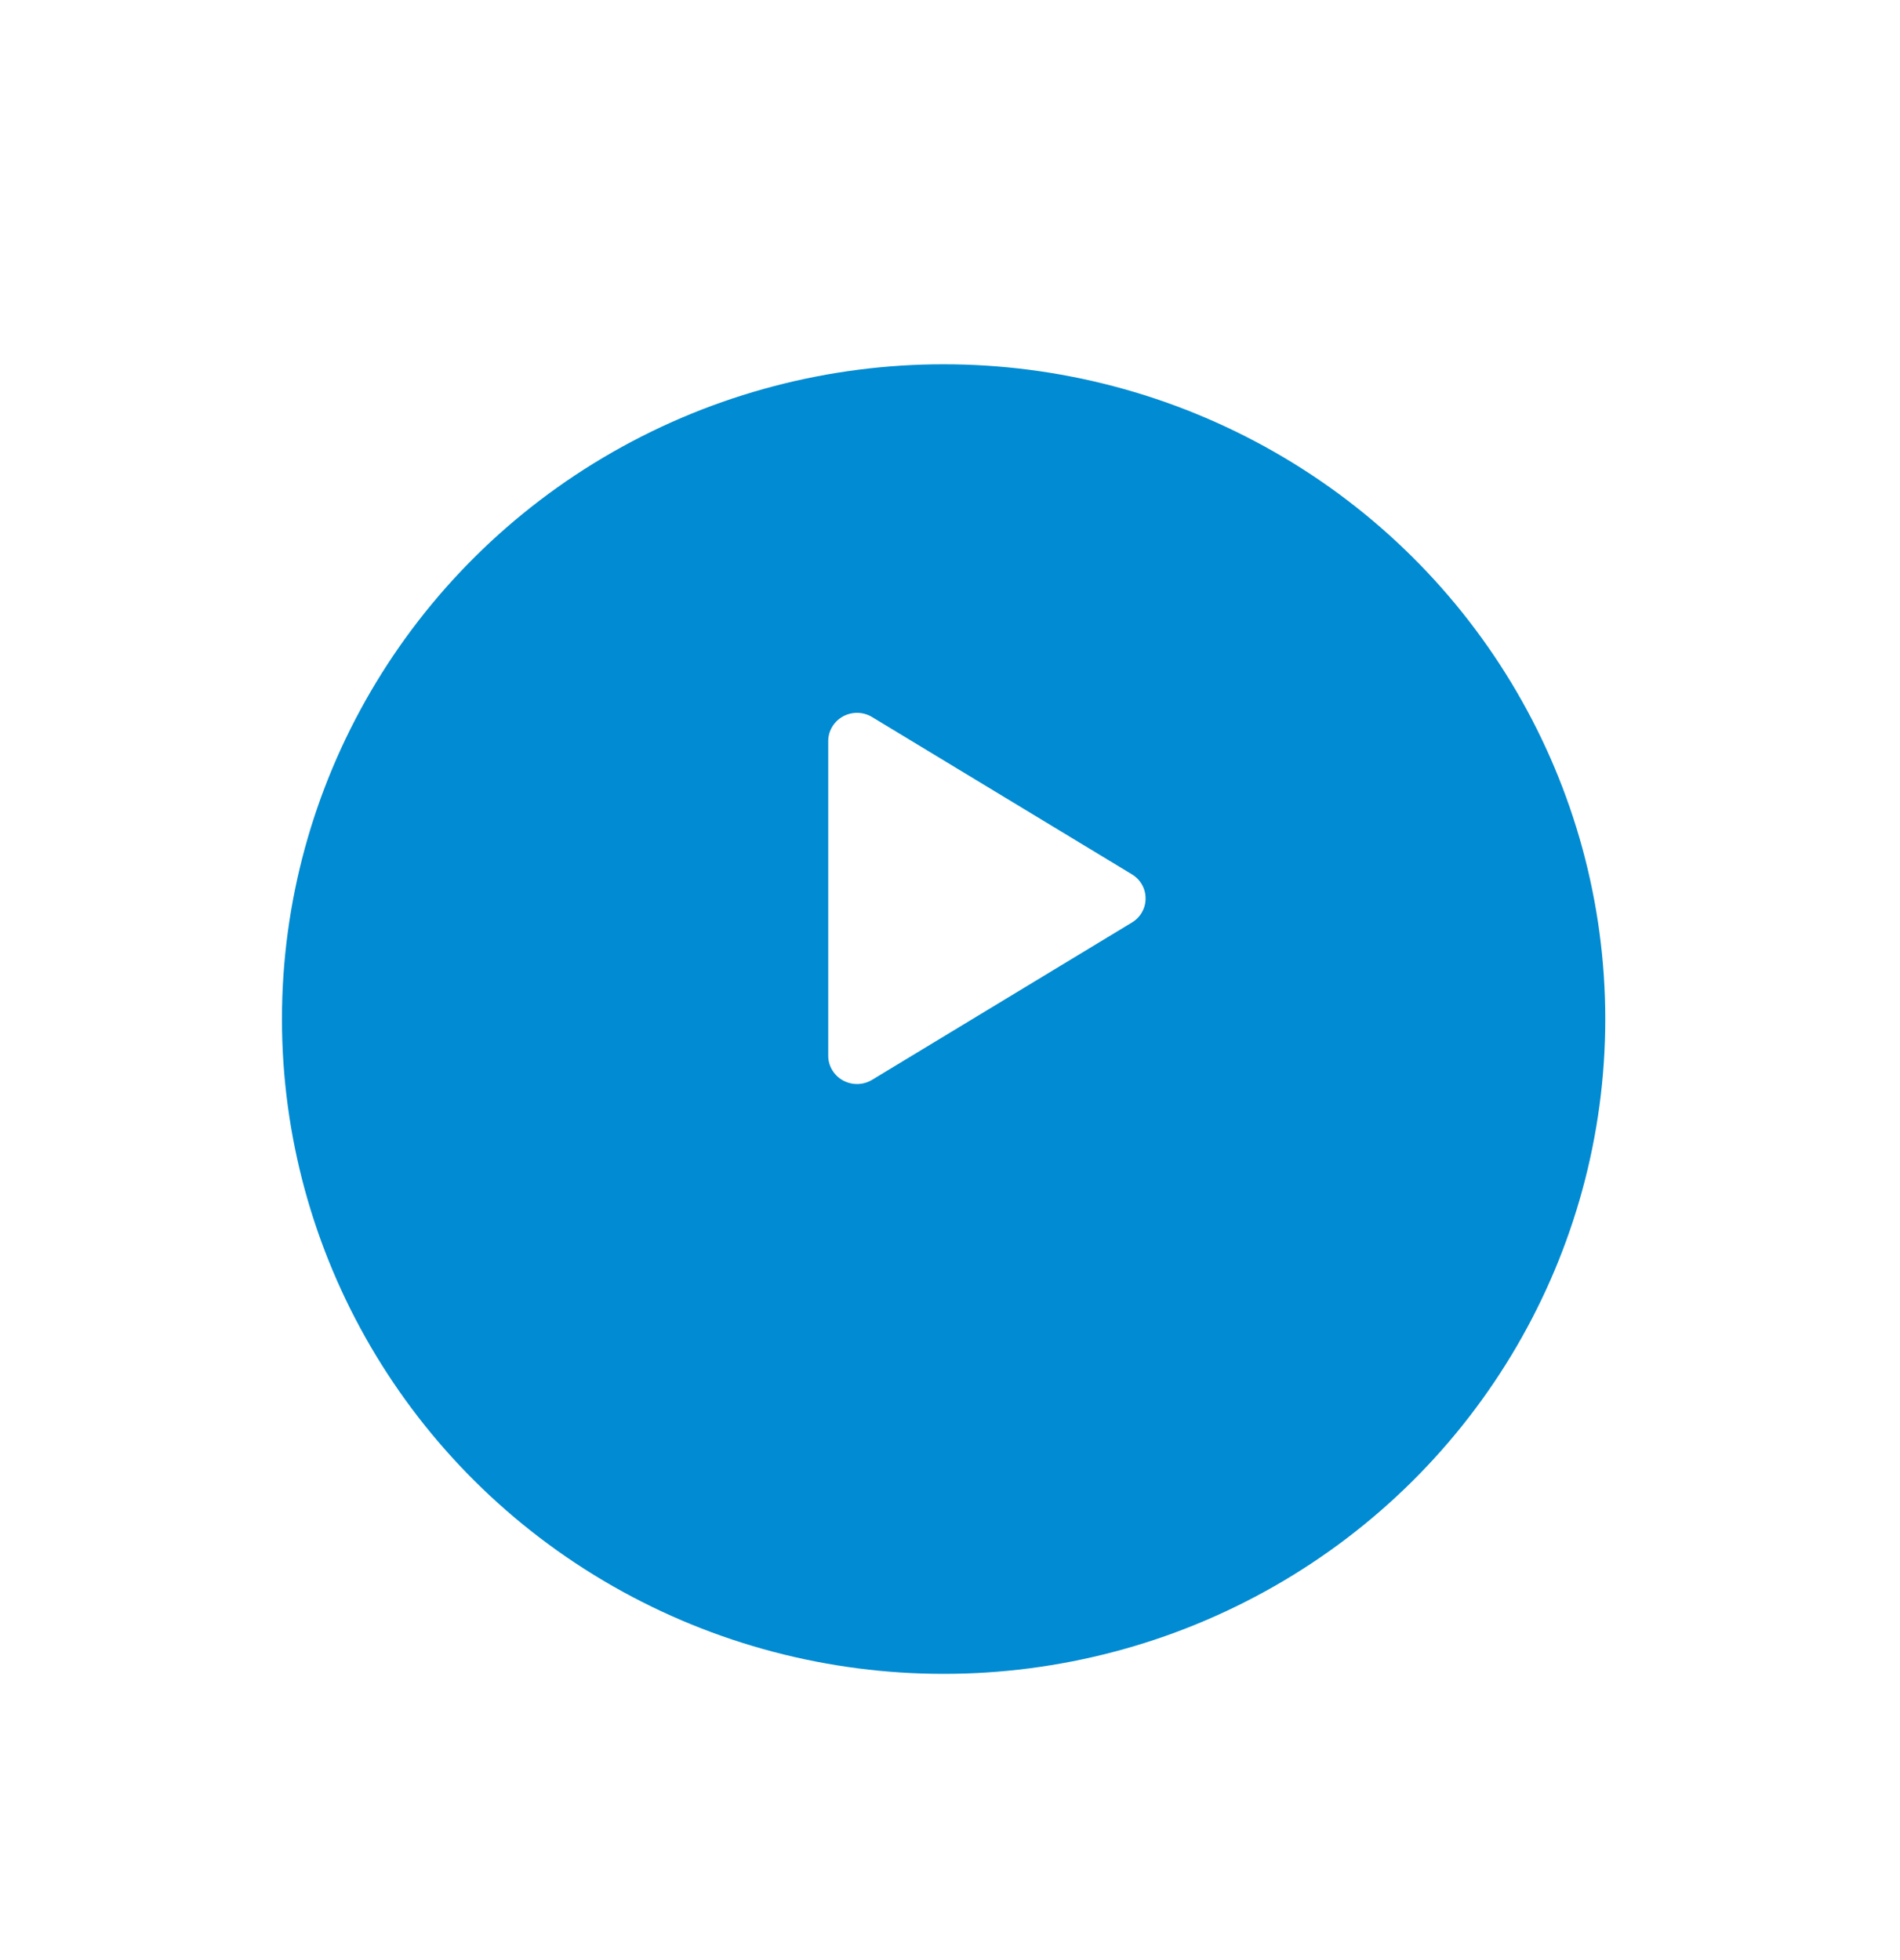 <svg width="63" height="65" viewBox="0 0 63 65" fill="none" xmlns="http://www.w3.org/2000/svg">
<ellipse cx="31.289" cy="29.791" rx="30.103" ry="29.791" fill="white" fill-opacity="0.17"/>
<g filter="url(#filter0_d_1923_11118)">
<ellipse cx="31.288" cy="29.791" rx="21.939" ry="21.712" fill="#008BD2"/>
</g>
<path d="M37.985 29.791C37.986 29.952 37.944 30.11 37.864 30.25C37.785 30.39 37.67 30.507 37.531 30.59L28.916 35.806C28.771 35.894 28.604 35.942 28.434 35.945C28.264 35.948 28.096 35.906 27.947 35.823C27.8 35.742 27.678 35.623 27.593 35.48C27.507 35.336 27.462 35.172 27.462 35.006V24.576C27.462 24.409 27.507 24.246 27.593 24.102C27.678 23.958 27.8 23.84 27.947 23.758C28.096 23.676 28.264 23.634 28.434 23.637C28.604 23.64 28.771 23.688 28.916 23.776L37.531 28.991C37.67 29.075 37.785 29.192 37.864 29.332C37.944 29.472 37.986 29.63 37.985 29.791Z" fill="white"/>
<defs>
<filter id="filter0_d_1923_11118" x="0.349" y="3.079" width="61.879" height="61.424" filterUnits="userSpaceOnUse" color-interpolation-filters="sRGB">
<feFlood flood-opacity="0" result="BackgroundImageFix"/>
<feColorMatrix in="SourceAlpha" type="matrix" values="0 0 0 0 0 0 0 0 0 0 0 0 0 0 0 0 0 0 127 0" result="hardAlpha"/>
<feOffset dy="4"/>
<feGaussianBlur stdDeviation="4.5"/>
<feComposite in2="hardAlpha" operator="out"/>
<feColorMatrix type="matrix" values="0 0 0 0 0 0 0 0 0 0 0 0 0 0 0 0 0 0 0.25 0"/>
<feBlend mode="normal" in2="BackgroundImageFix" result="effect1_dropShadow_1923_11118"/>
<feBlend mode="normal" in="SourceGraphic" in2="effect1_dropShadow_1923_11118" result="shape"/>
</filter>
</defs>
</svg>
